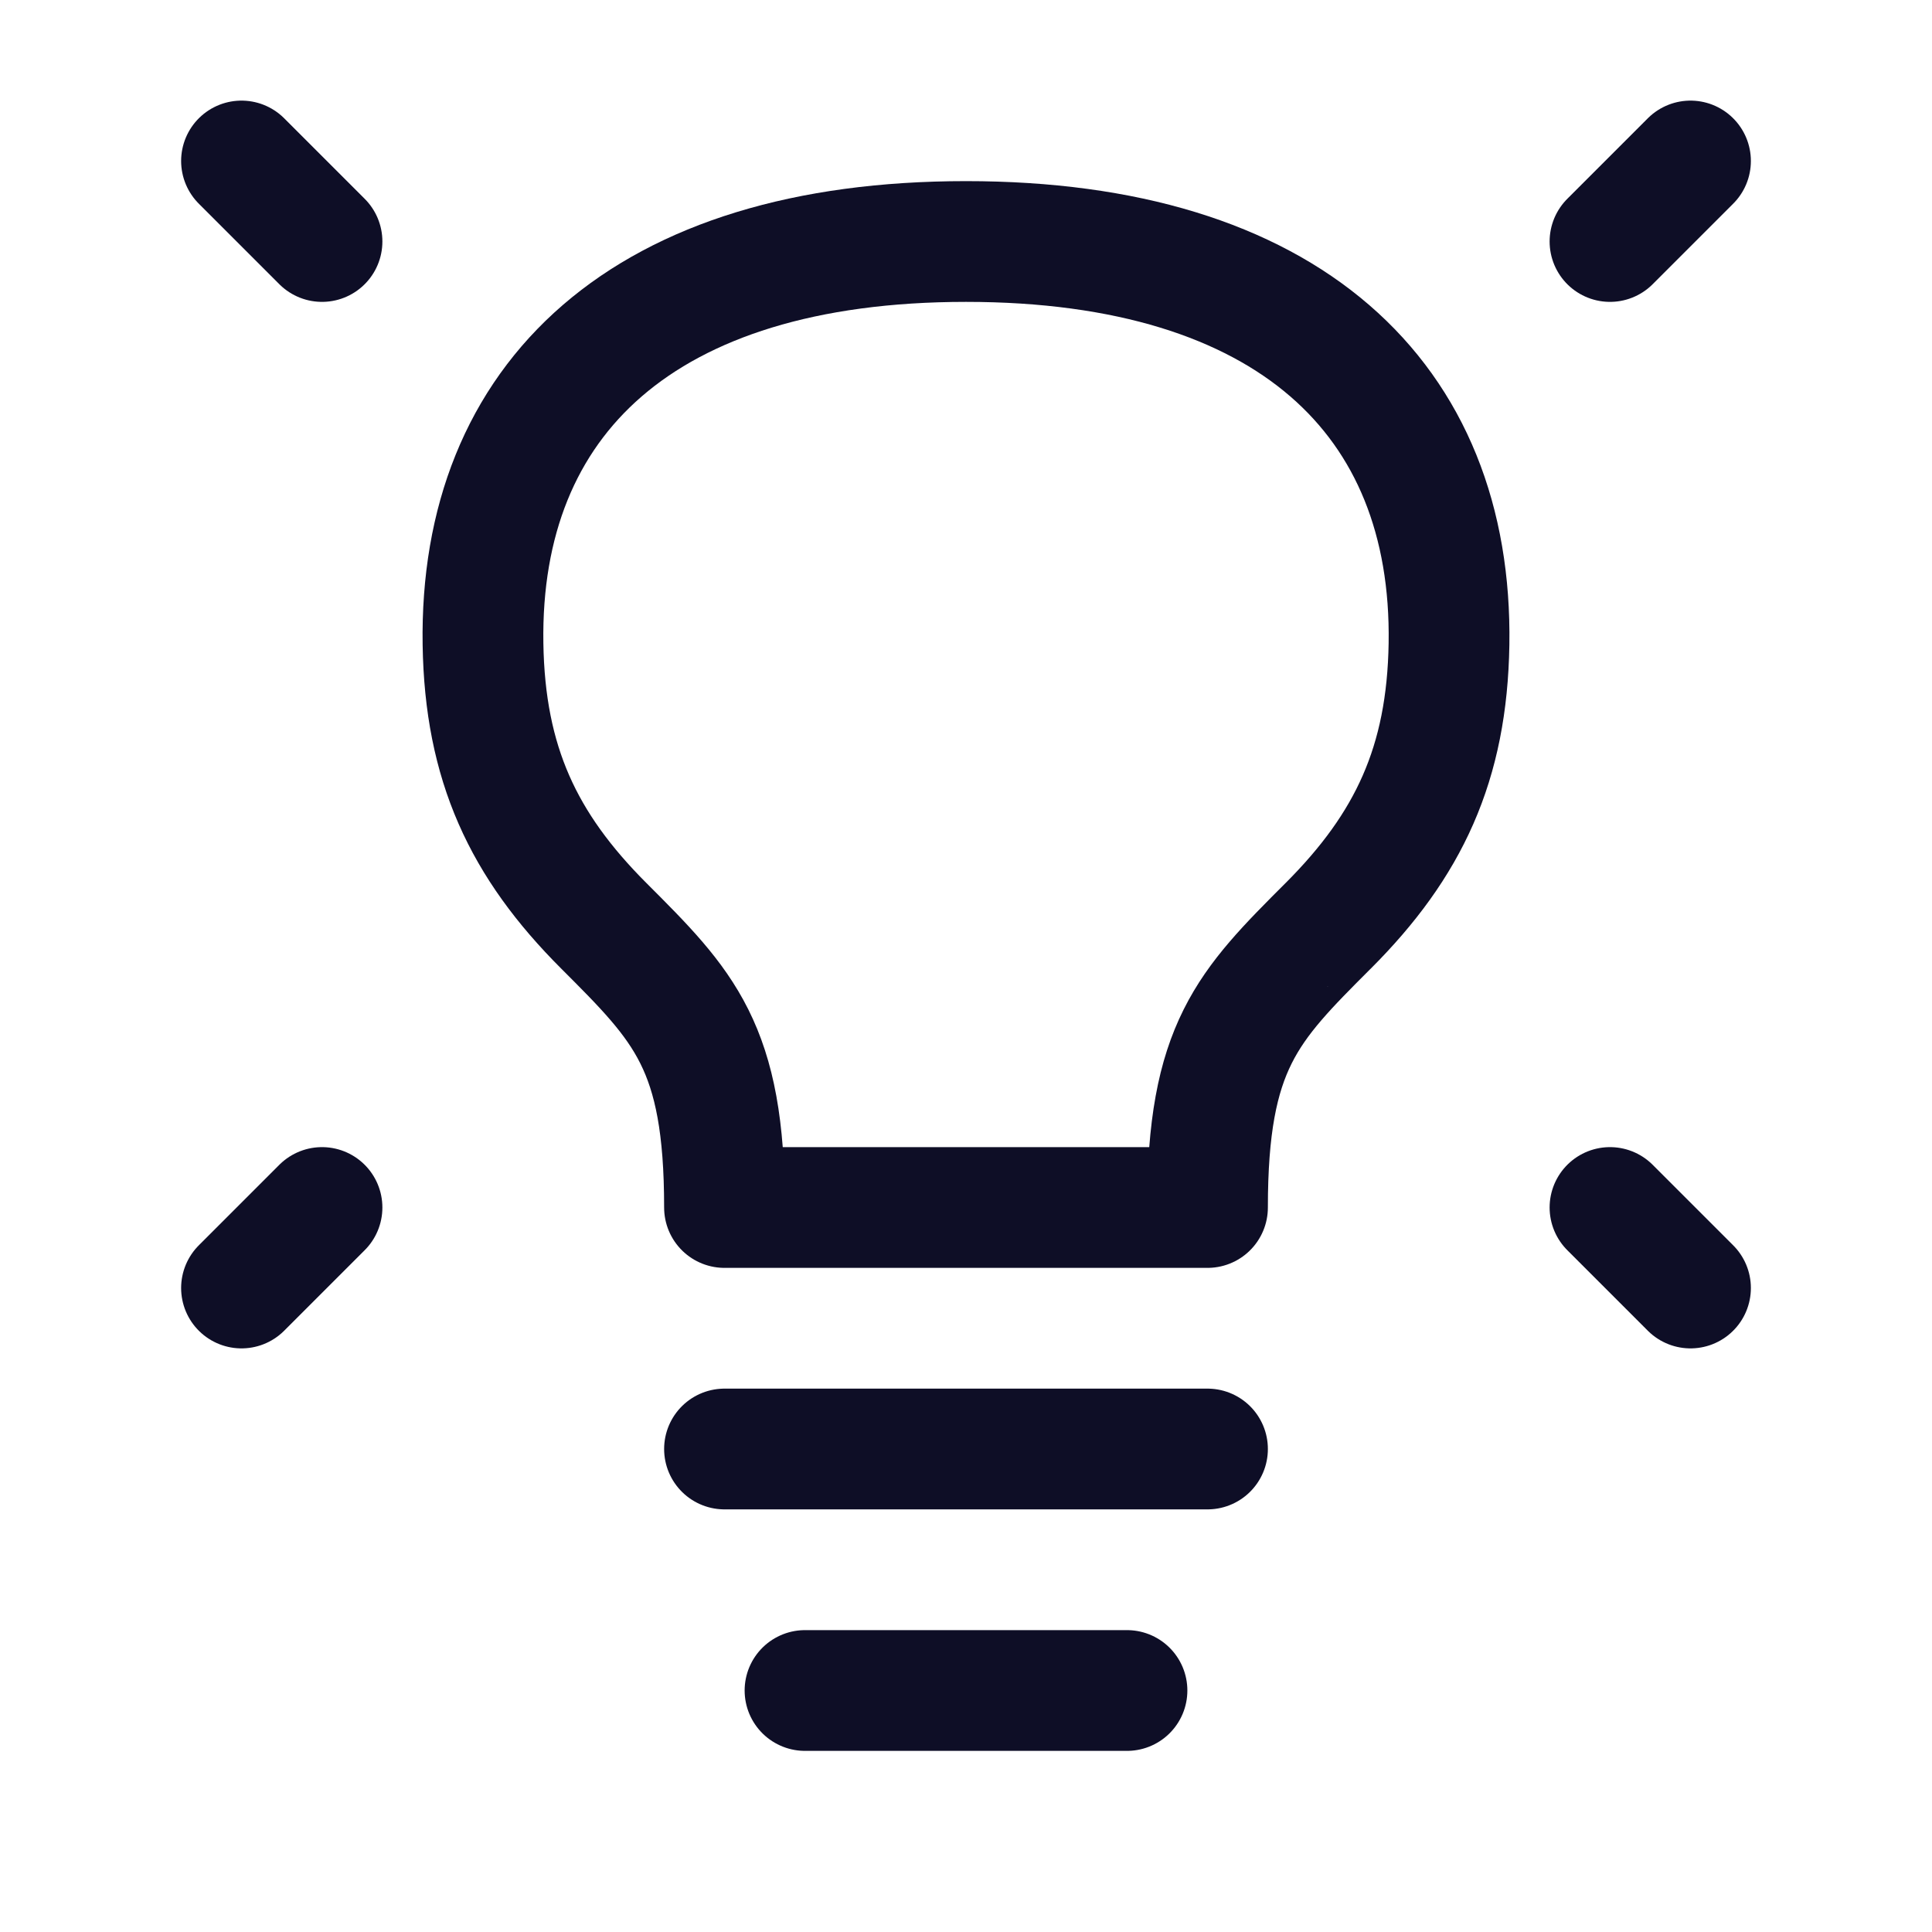 <svg xmlns="http://www.w3.org/2000/svg" width="64" height="64" viewBox="0 0 64 64" fill="none"><path d="M56 5.333L53.333 8" stroke="#0E0E26" stroke-width="4" stroke-linecap="round" stroke-linejoin="round"></path><path d="M8 5.333L10.667 8" stroke="#0E0E26" stroke-width="4" stroke-linecap="round" stroke-linejoin="round"></path><path d="M56 42.667L53.333 40" stroke="#0E0E26" stroke-width="4" stroke-linecap="round" stroke-linejoin="round"></path><path d="M8 42.667L10.667 40" stroke="#0E0E26" stroke-width="4" stroke-linecap="round" stroke-linejoin="round"></path><path d="M24 48H40" stroke="#0E0E26" stroke-width="4" stroke-linecap="round" stroke-linejoin="round"></path><path d="M26.667 56H37.333" stroke="#0E0E26" stroke-width="4" stroke-linecap="round" stroke-linejoin="round"></path><path d="M32 8C21.333 8 15.872 13.201 16 21.333C16.062 25.298 17.333 28 20 30.667C22.667 33.333 24 34.667 24 40H40C40 34.667 41.333 33.333 43.999 30.667L44 30.667C46.666 28 47.937 25.298 48 21.333C48.128 13.201 42.667 8 32 8Z" stroke="#0E0E26" stroke-width="4" stroke-linecap="round" stroke-linejoin="round"></path></svg>